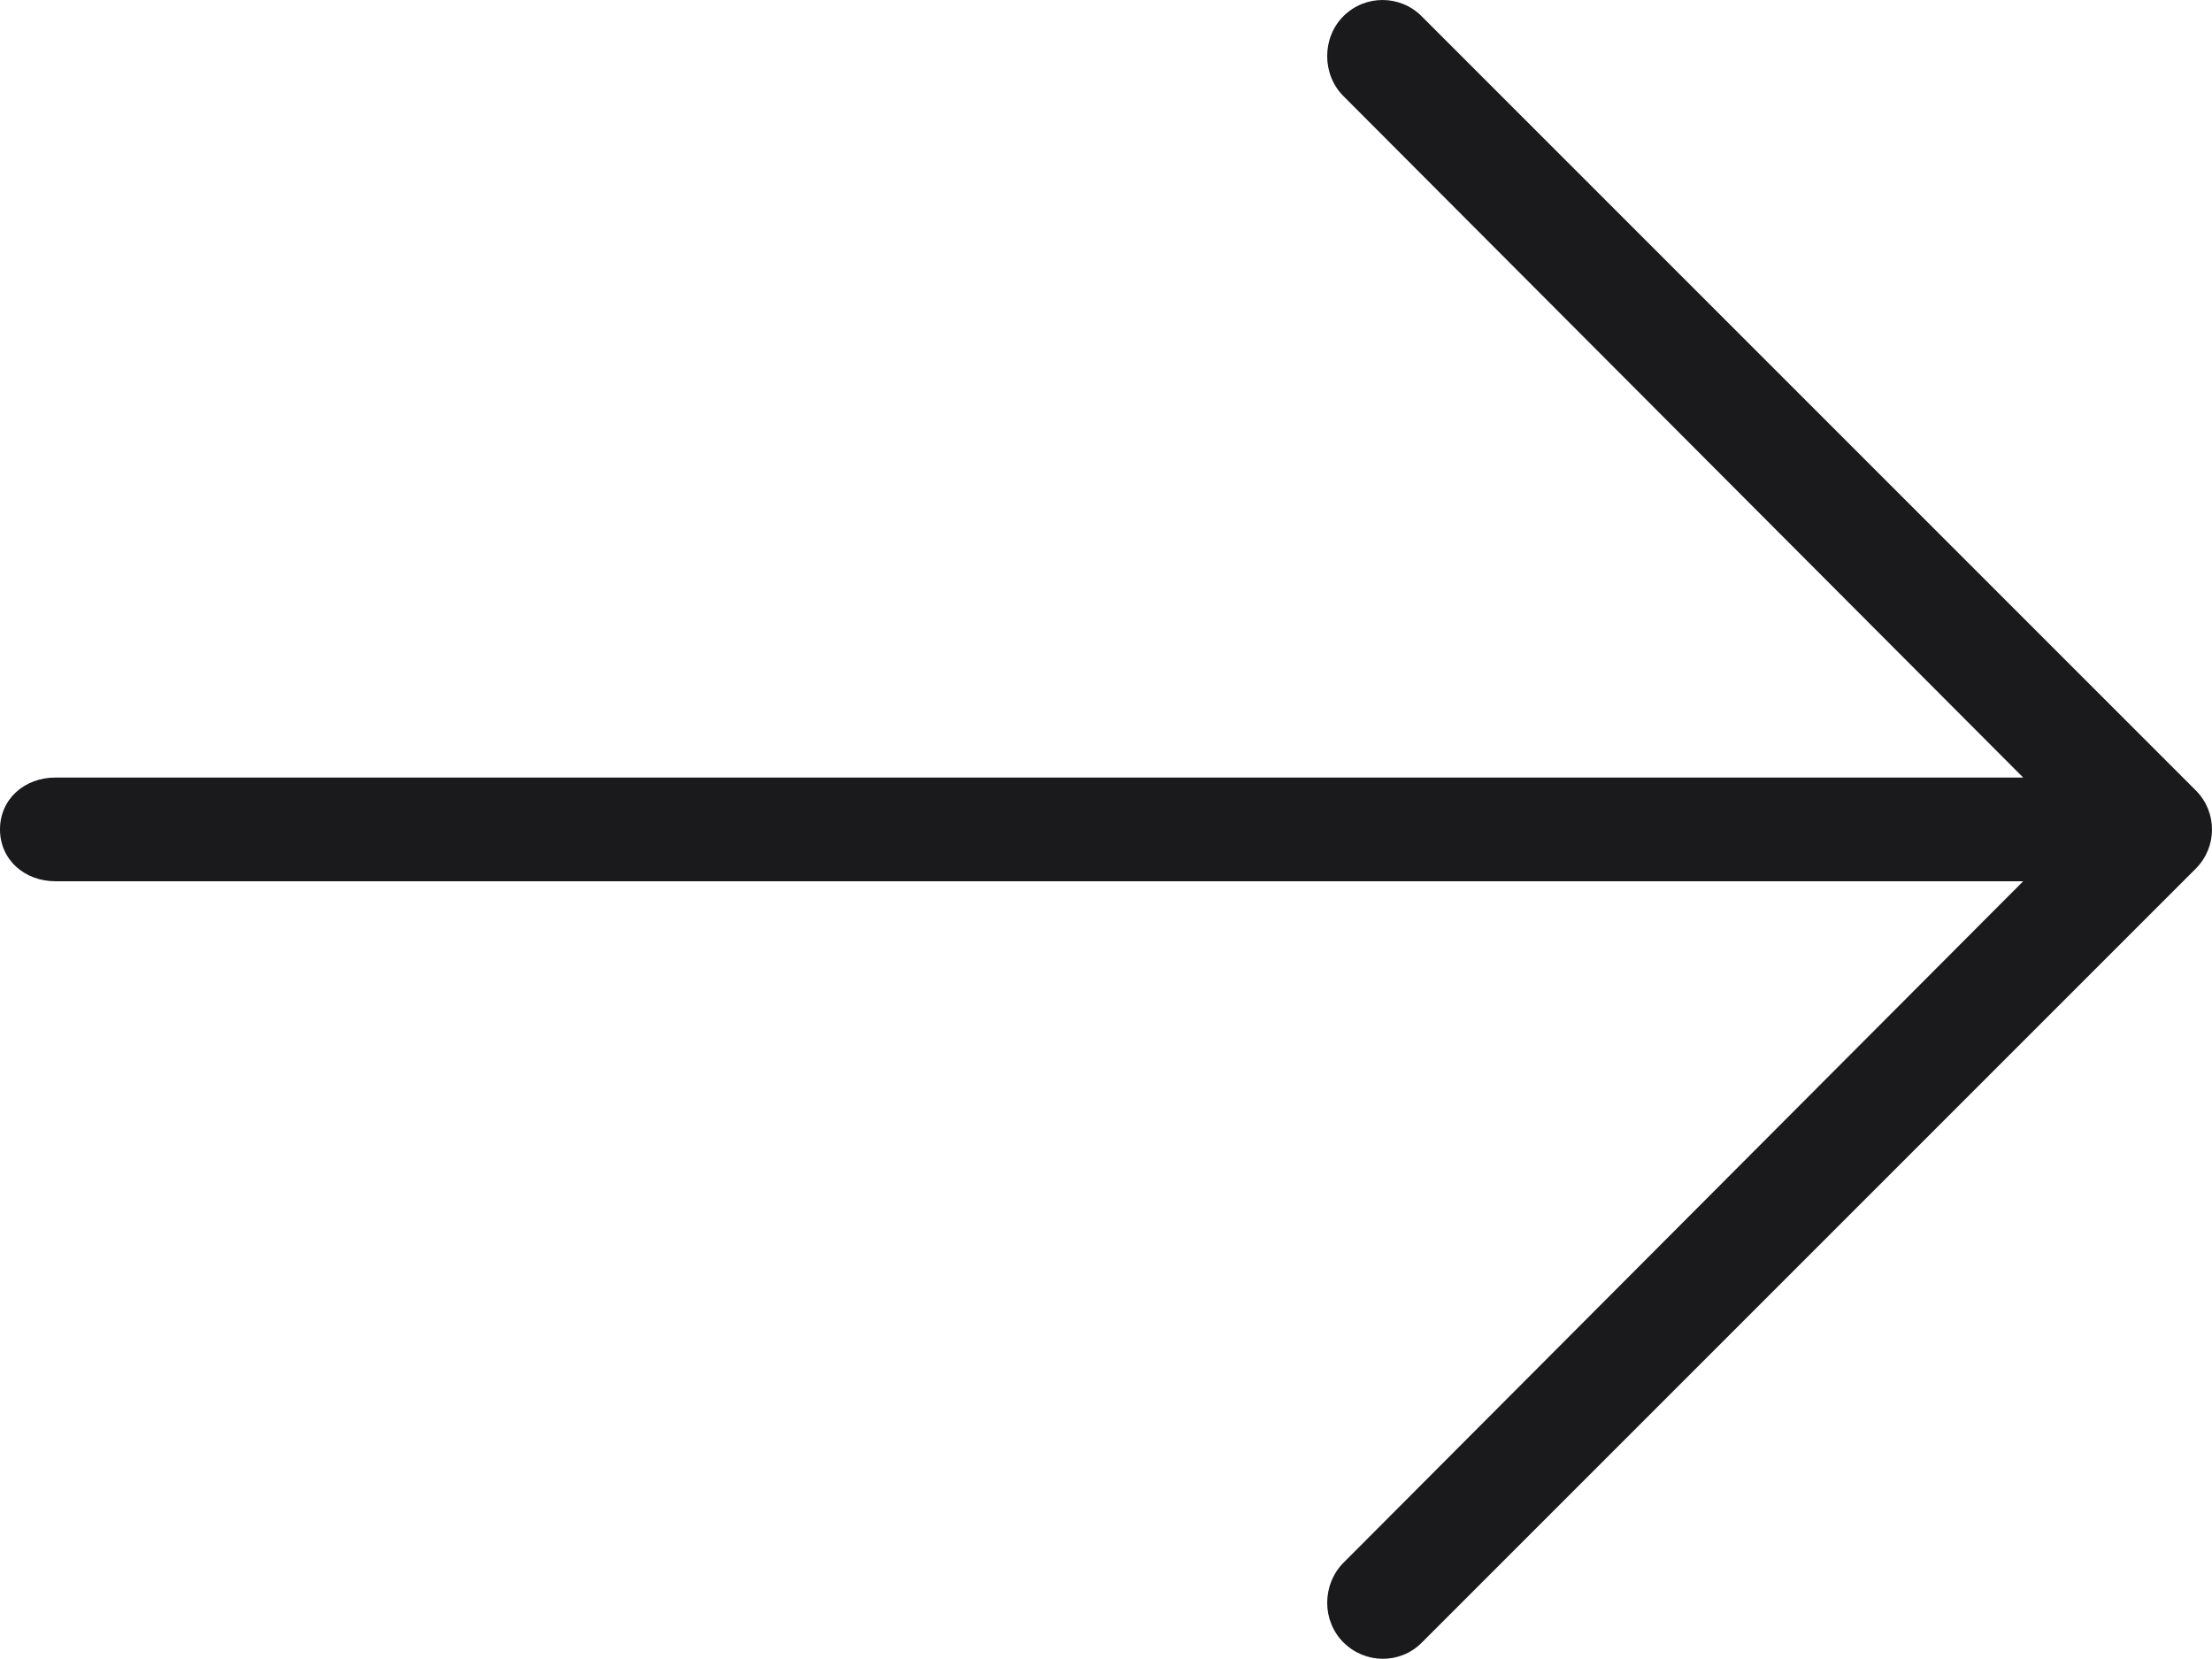 <svg width="256" height="192" viewBox="0 0 256 192" fill="none" xmlns="http://www.w3.org/2000/svg">
<path d="M164.525 190.126L254.125 100.526C256.625 98.026 256.625 93.975 254.125 91.475L164.525 1.875C162.025 -0.625 157.974 -0.625 155.474 1.875C152.974 4.375 152.974 8.618 155.474 11.118L234.15 89.988H6.4C2.865 89.988 0 92.454 0 95.988C0 99.522 2.865 101.988 6.4 101.988H234.15L155.474 180.869C154.224 182.119 153.599 183.861 153.599 185.498C153.599 187.135 154.224 188.824 155.474 190.074C157.975 192.574 162.025 192.626 164.525 190.126Z" fill="#1A1A1C"/>
</svg>
